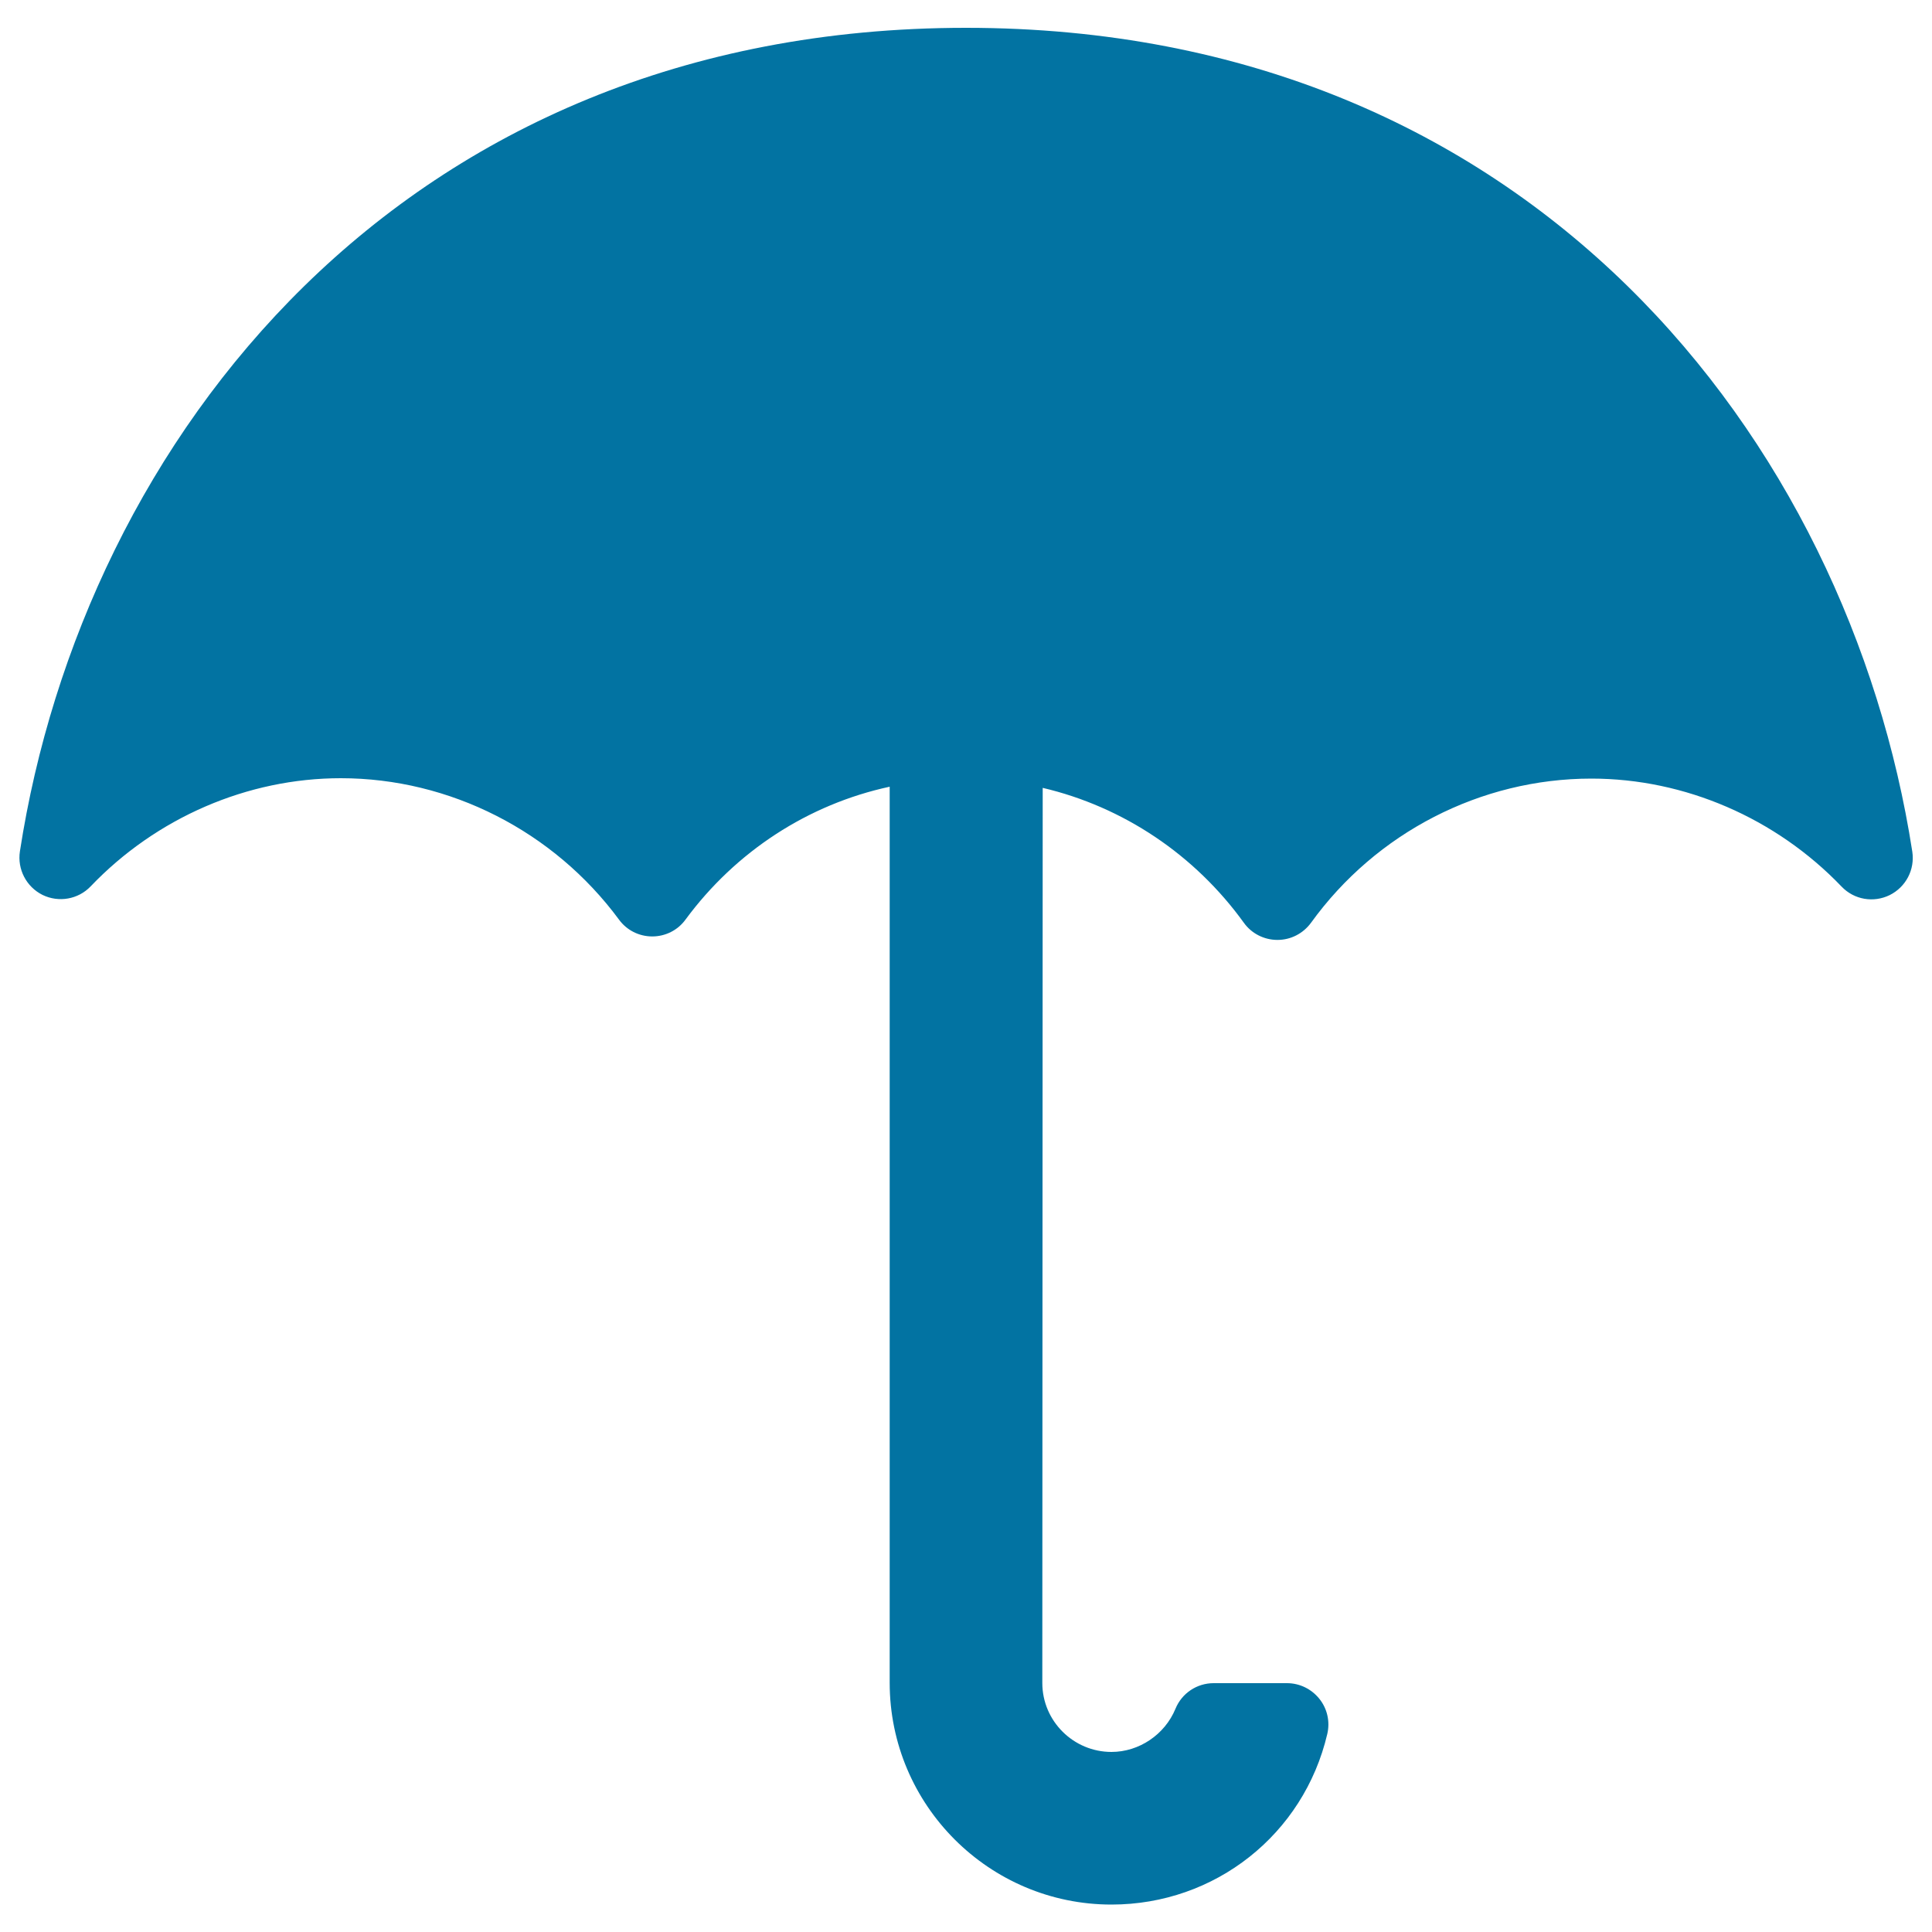 <svg xmlns="http://www.w3.org/2000/svg" viewBox="0 0 1000 1000" style="fill:#0273a2">
<title>Umbrella Filled Opened Tool SVG icon</title>
<g><path d="M500,14.4C207.1,14.4,43,228.5,10.3,440.7c-1.4,9.2,3.3,18.3,11.7,22.5c8.4,4.1,18.5,2.3,24.9-4.4c34-35.6,81.2-56,129.5-56c56.4,0,110.2,27.4,144,73.2c4,5.5,10.4,8.7,17.2,8.7c6.8,0,13.2-3.2,17.2-8.7c26-35.3,63.5-59.7,105.7-68.8v463.8c0,63.3,51.5,114.8,114.8,114.8c53.6,0,99.5-36.3,111.7-88.3c1.5-6.4,0-13.1-4.1-18.2c-4.1-5.1-10.2-8.1-16.8-8.1h-37.9c-8.7,0-16.5,5.2-19.8,13.3c-5.5,13.3-18.8,22.3-33.1,22.3c-19.7,0-35.8-16-35.8-35.7l0.2-463.3c41.7,9.8,78.7,34.6,104.1,69.8c4,5.6,10.5,8.9,17.4,8.9c6.9,0,13.3-3.3,17.4-8.9c33.7-46.7,87.9-74.6,145.1-74.6c48.3,0,95.5,20.4,129.5,55.9c6.5,6.8,16.5,8.5,24.9,4.4c8.4-4.2,13.1-13.2,11.7-22.5C956.9,228.5,792.7,14.4,500,14.4z"/></g>
</svg>